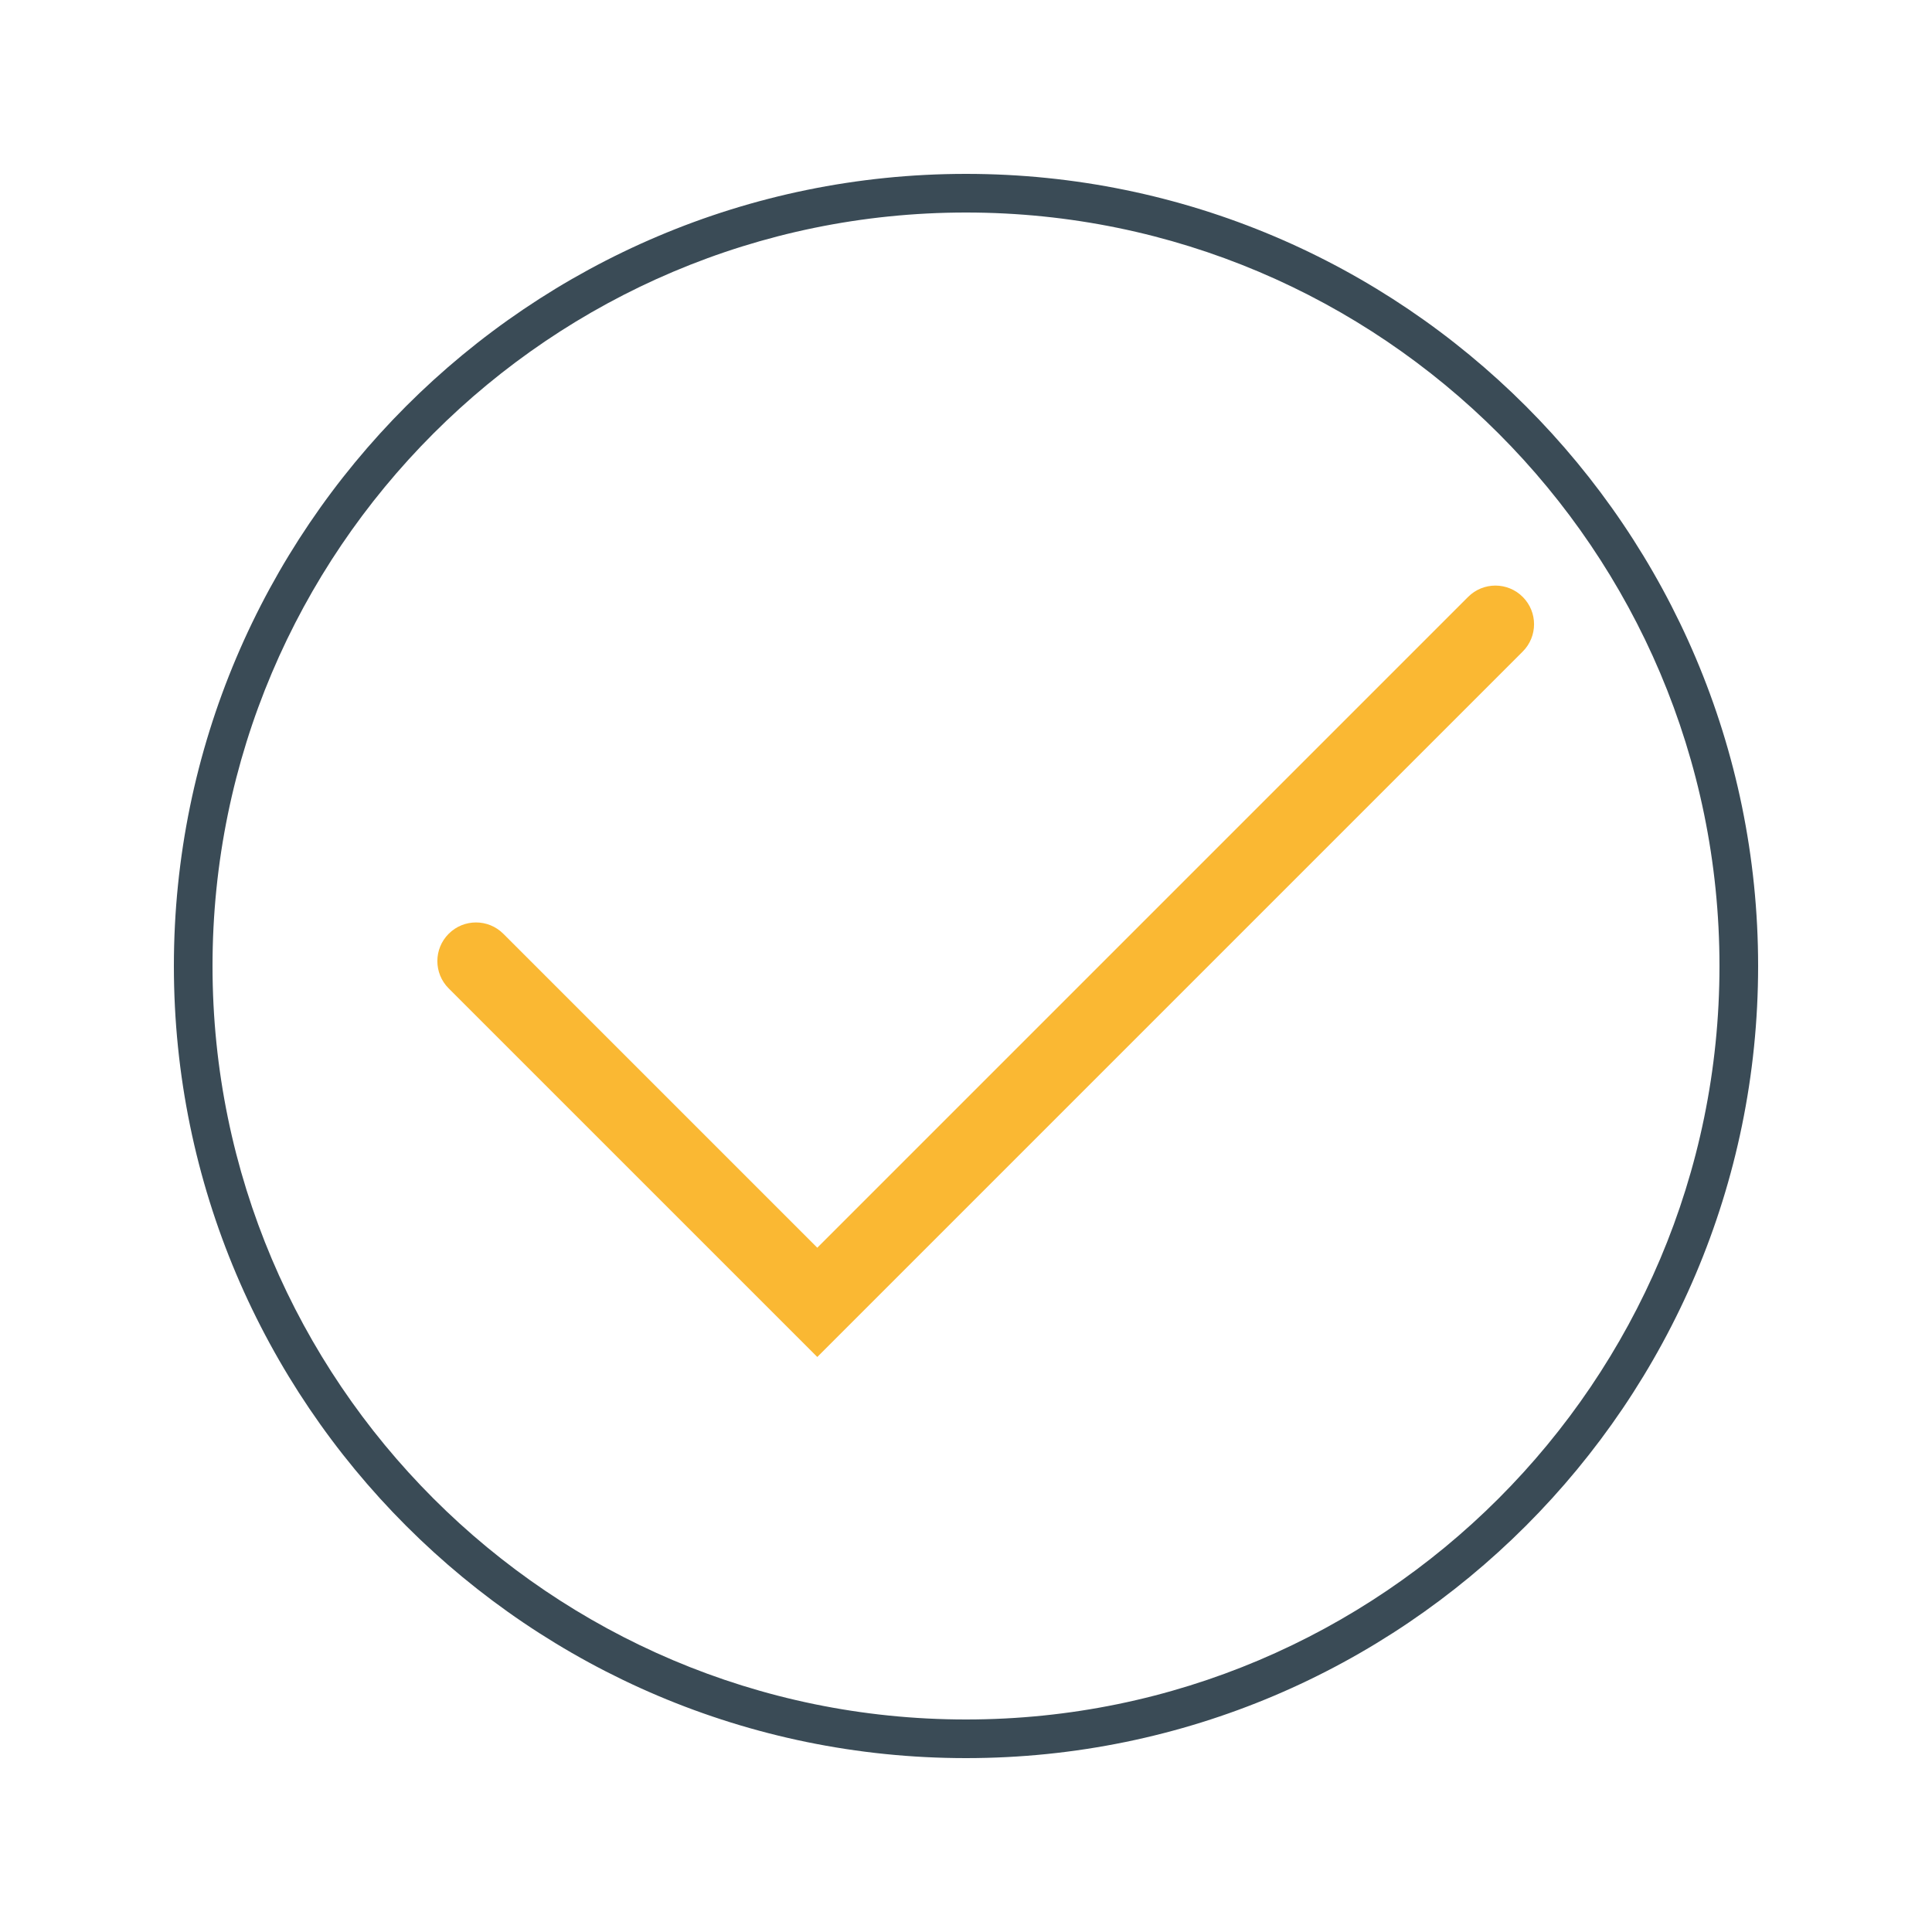 <?xml version="1.0" encoding="UTF-8"?> <svg xmlns="http://www.w3.org/2000/svg" id="uuid-0d223178-6e54-4f56-a6b0-03a3d9c31719" width="50" height="50" viewBox="0 0 50 50"><path d="M25,45.5c-11.304,0-20.5-9.196-20.5-20.5S13.696,4.5,25,4.5s20.5,9.196,20.5,20.5-9.196,20.5-20.5,20.5ZM25,5.5C14.248,5.5,5.5,14.248,5.5,25s8.748,19.5,19.5,19.5,19.5-8.748,19.5-19.5S35.752,5.5,25,5.5Z" style="fill:#3a4b56; stroke-width:0px;"></path><path d="M21.152,35.119l-9.54-9.539c-.391-.391-.391-1.023,0-1.414s1.023-.391,1.414,0l8.125,8.125,16.843-16.843c.391-.391,1.023-.391,1.414,0s.391,1.023,0,1.414l-18.257,18.257Z" style="fill:#fab833; stroke-width:0px;"></path></svg> 
